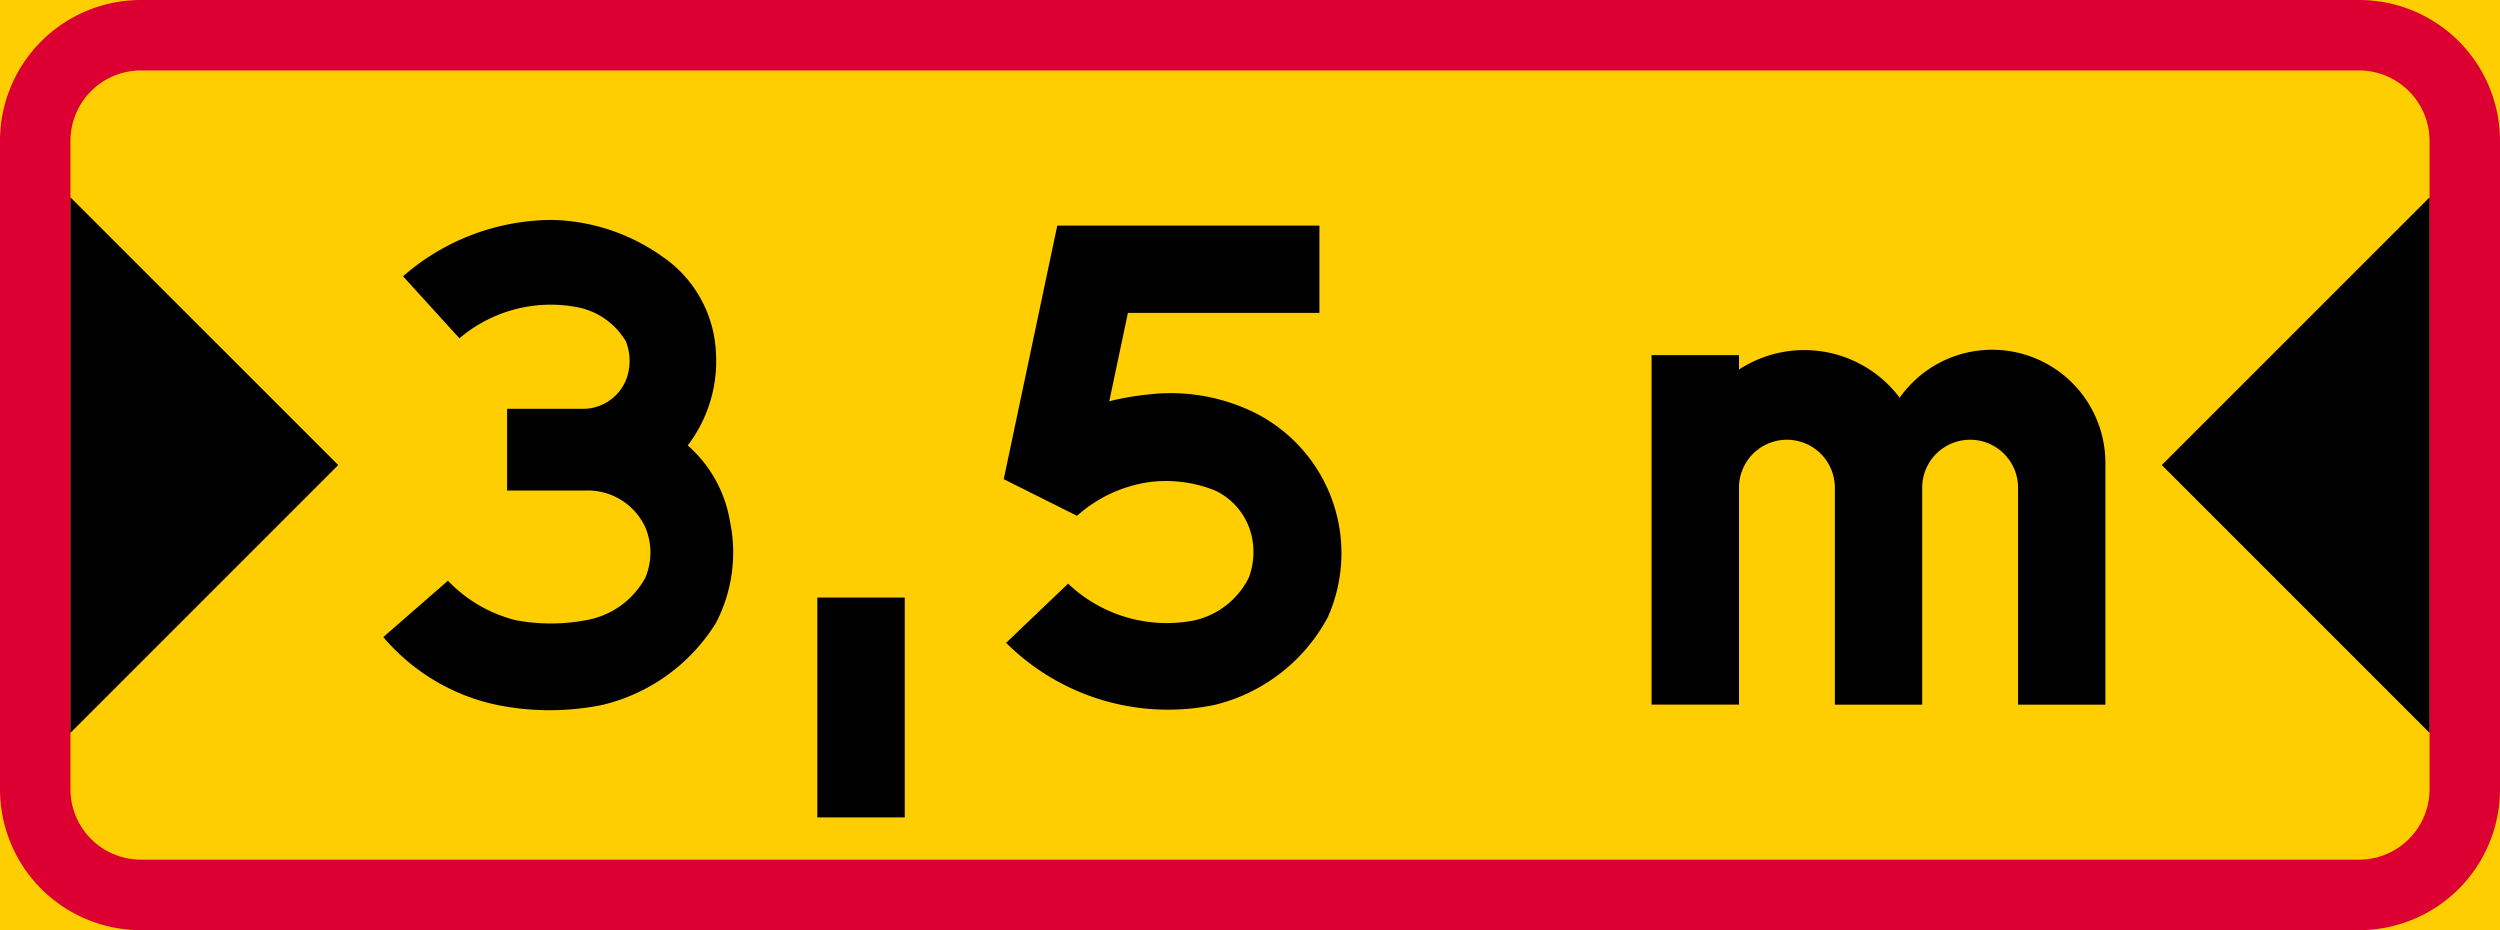<svg xmlns="http://www.w3.org/2000/svg" viewBox="0 0 502.85 187.09"><defs><style>.a{fill:#ffce00;}.b{fill:#dc0032;}.c{fill:#000;}</style></defs><title>T4-1 korkortonline.se</title><rect class="a" width="502.85" height="187.09"/><path class="b" d="M0,158.74V28.35A28.35,28.35,0,0,1,28.35,0H474.5a28.34,28.34,0,0,1,28.35,28.35V158.74a28.35,28.35,0,0,1-28.35,28.35H28.35A28.35,28.35,0,0,1,0,158.74Z"/><path class="a" d="M14.17,158.74V28.35A14.18,14.18,0,0,1,28.35,14.17H474.5a14.19,14.19,0,0,1,14.18,14.18V158.74a14.17,14.17,0,0,1-14.18,14.17H28.35A14.17,14.17,0,0,1,14.17,158.74Z"/><path class="c" d="M102,98.66h15.88a12.74,12.74,0,0,1,11.9,7.37,12.94,12.94,0,0,1,0,10.21,16.82,16.82,0,0,1-11.9,8.5,37.93,37.93,0,0,1-14.17,0,28.32,28.32,0,0,1-13.61-7.94l-13,11.34a41.05,41.05,0,0,0,22.68,13.61,53.16,53.16,0,0,0,21.54,0A37,37,0,0,0,144,125.31a30.66,30.66,0,0,0,2.83-20.41,26,26,0,0,0-8.5-15.31A27.91,27.91,0,0,0,144,70.88a24.7,24.7,0,0,0-10.77-19.27,39.74,39.74,0,0,0-22.11-7.37A45.76,45.76,0,0,0,81.07,55.57L92.41,68.05a28.35,28.35,0,0,1,23.81-6.24,14.53,14.53,0,0,1,9.64,6.8,10.49,10.49,0,0,1,0,7.94,9.34,9.34,0,0,1-9.07,5.67H102Z"/><polyline class="c" points="181.98 164.41 181.98 120.19 164.4 120.19 164.4 164.41 181.98 164.41"/><path class="c" d="M251.17,116.22a14.6,14.6,0,0,0,.57-8.5,13.45,13.45,0,0,0-7.37-9.07,26.53,26.53,0,0,0-13-1.71,27.74,27.74,0,0,0-14.74,6.81l-14.74-7.37,10.77-51h52.73V62.93H226.87l-3.75,17.78a53.58,53.58,0,0,1,7.64-1.34,38.26,38.26,0,0,1,19.85,2.83,31.6,31.6,0,0,1,16.44,42,35.29,35.29,0,0,1-22.68,17.57,46.16,46.16,0,0,1-42-12.47l12.47-11.91a28.77,28.77,0,0,0,25.51,7.37A16.28,16.28,0,0,0,251.17,116.22Z"/><path class="c" d="M332.2,141.73h17.58V98.09a9.64,9.64,0,1,1,19.28,0v43.64h17.57V98.09a9.64,9.64,0,1,1,19.28,0v43.64h17.57V93a22.77,22.77,0,0,0-41.38-13,24,24,0,0,0-32.32-5.67V71.43H332.2Z"/><polygon class="c" points="68.03 93.54 14.17 39.69 14.17 147.4 68.03 93.54"/><polygon class="c" points="434.82 93.54 488.68 39.69 488.68 147.4 434.82 93.54"/></svg>
